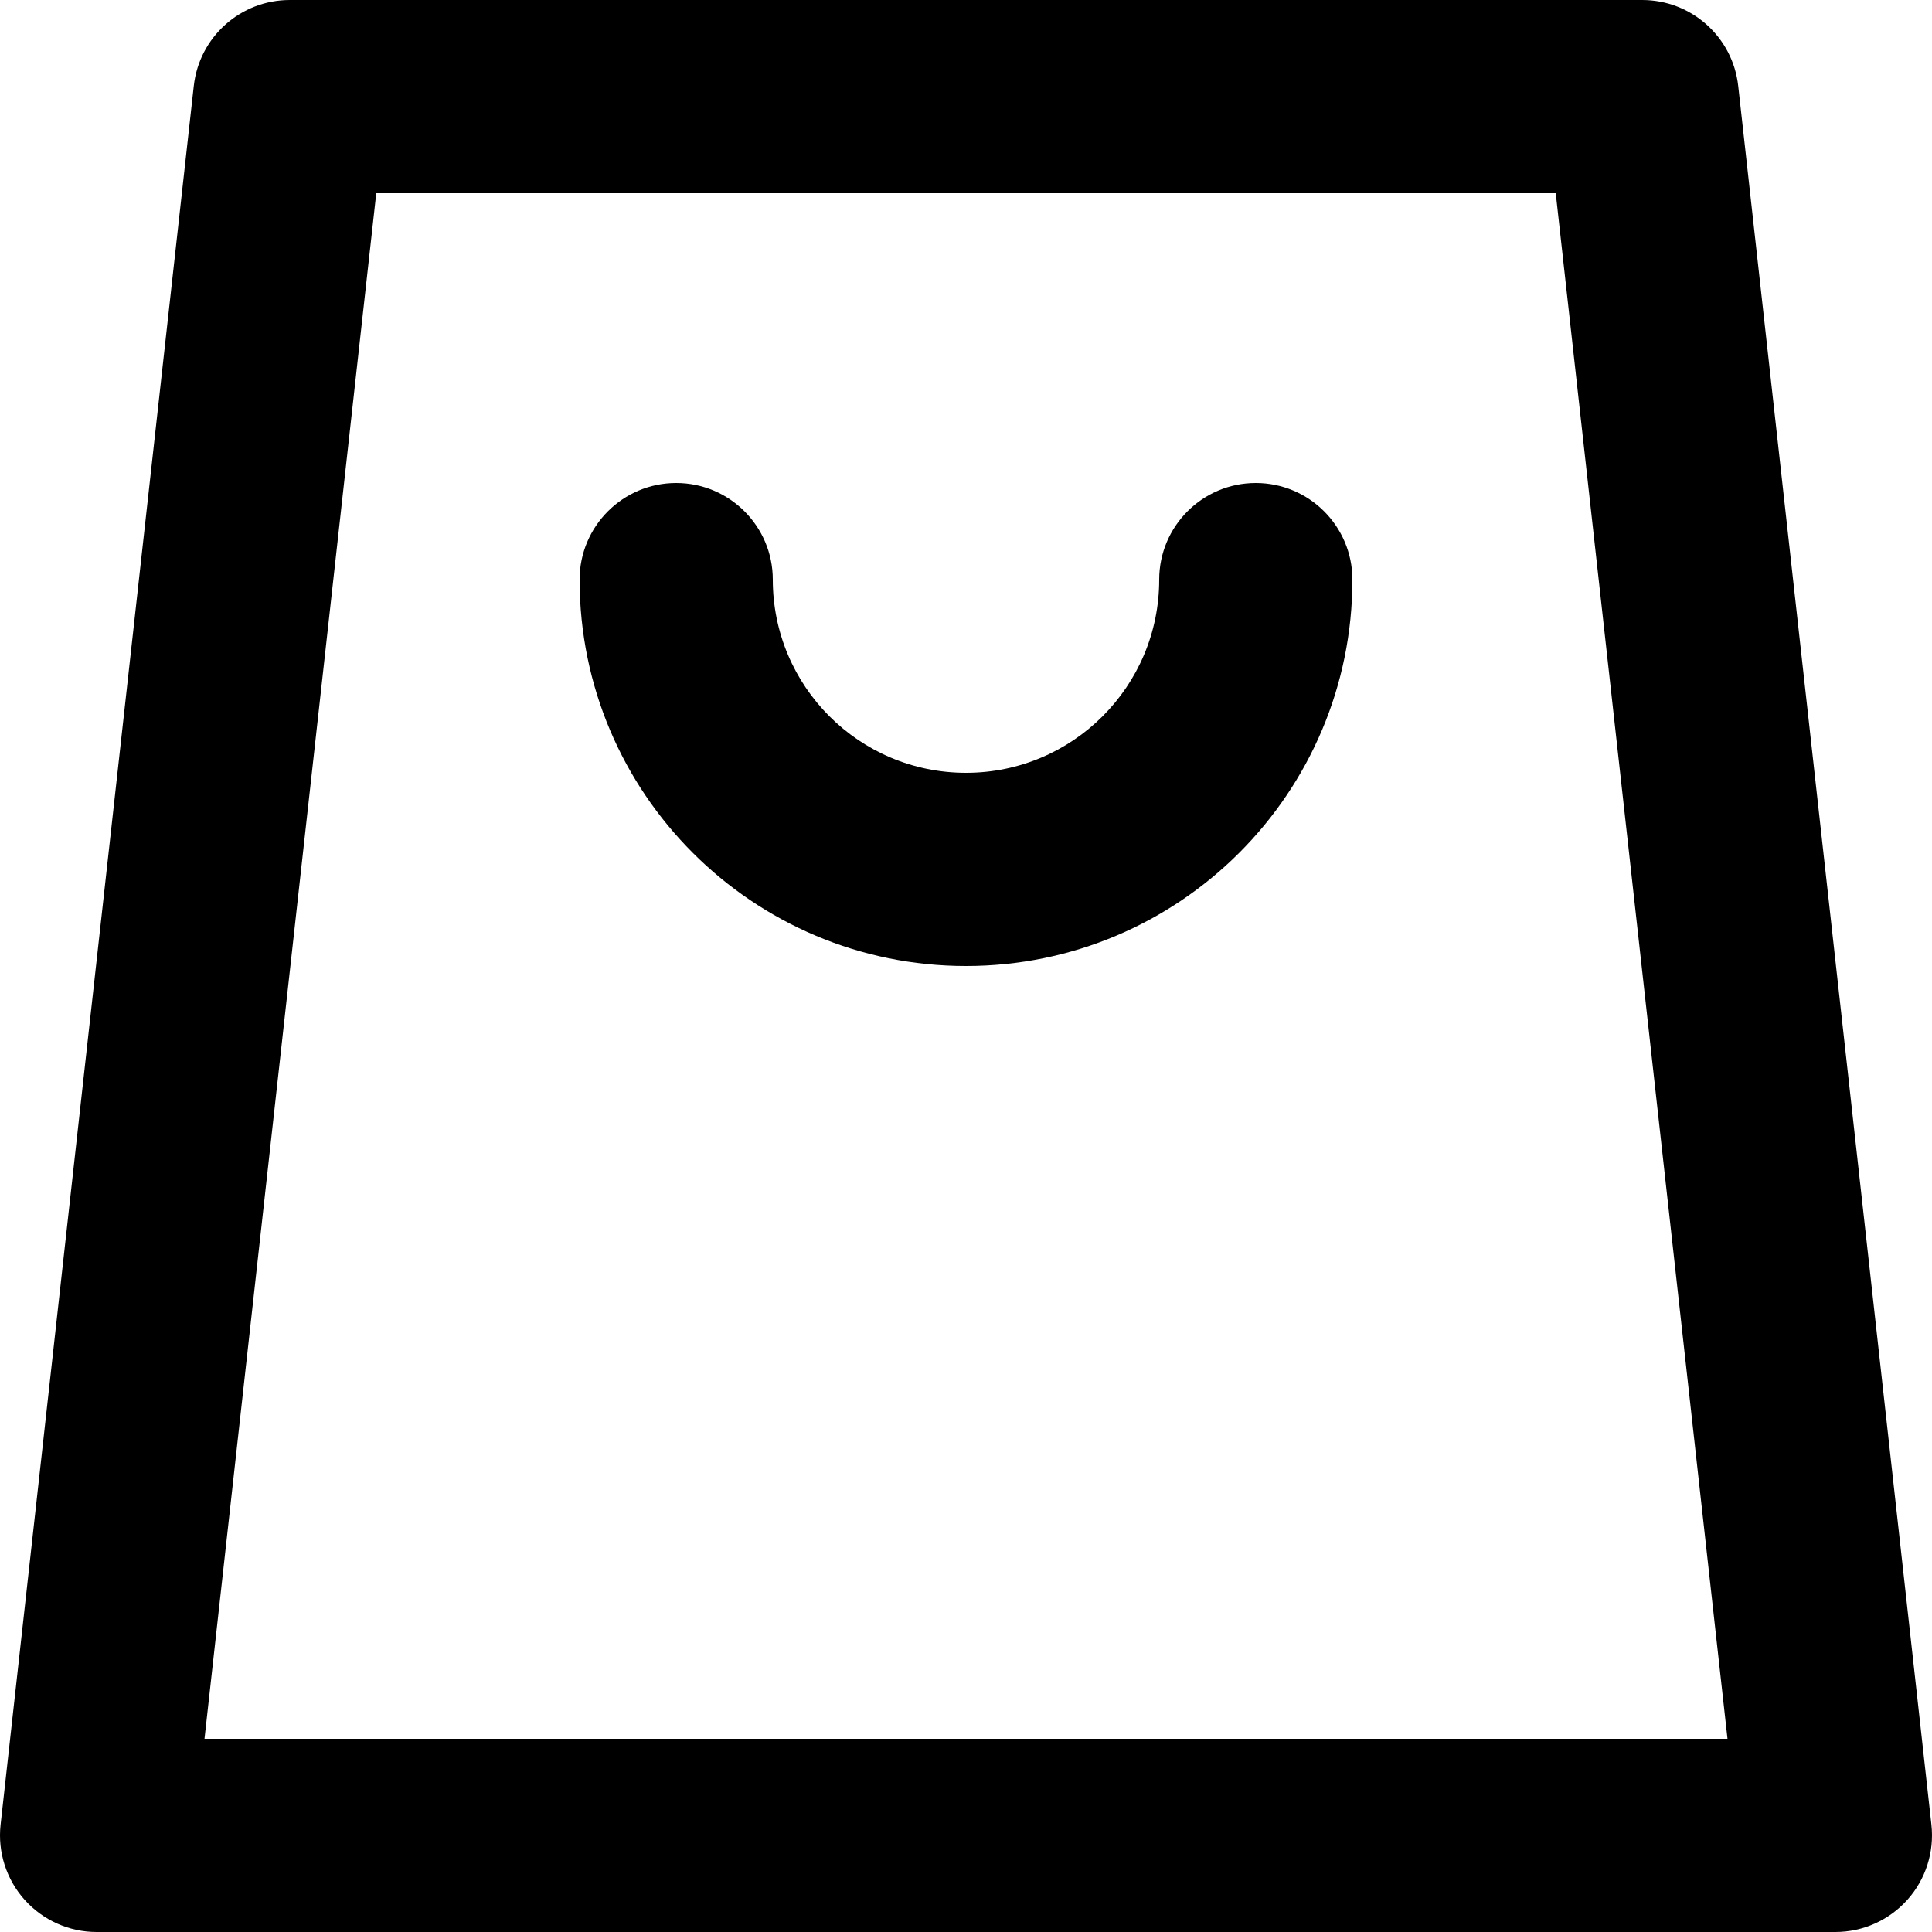 <svg xmlns="http://www.w3.org/2000/svg" width="20" height="20" viewBox="0 0 20 20" fill="none">
    <path fill-rule="evenodd" clip-rule="evenodd"
          d="M2.006 0.89C2.062 0.383 2.49 0 3 0L17 2.5034e-06C17.51 2.6226e-06 17.938 0.383 17.994 0.89L19.994 18.89C20.025 19.172 19.935 19.455 19.745 19.667C19.555 19.879 19.284 20 19 20H1C0.716 20 0.445 19.879 0.255 19.667C0.065 19.455 -0.025 19.172 0.006 18.89L2.006 0.89ZM3.895 2L2.117 18H17.883L16.105 2L3.895 2ZM13 5C13.552 5 14 5.448 14 6C14 8.209 12.209 10 10 10C7.792 10 6.002 8.211 6 6.003C6 6.002 6 6.001 6 6C6 5.448 6.448 5 7 5C7.552 5 8 5.448 8 6C8 7.105 8.895 8 10 8C11.105 8 12 7.105 12 6C12 5.448 12.448 5 13 5Z"
          fill="#000"/>
</svg>